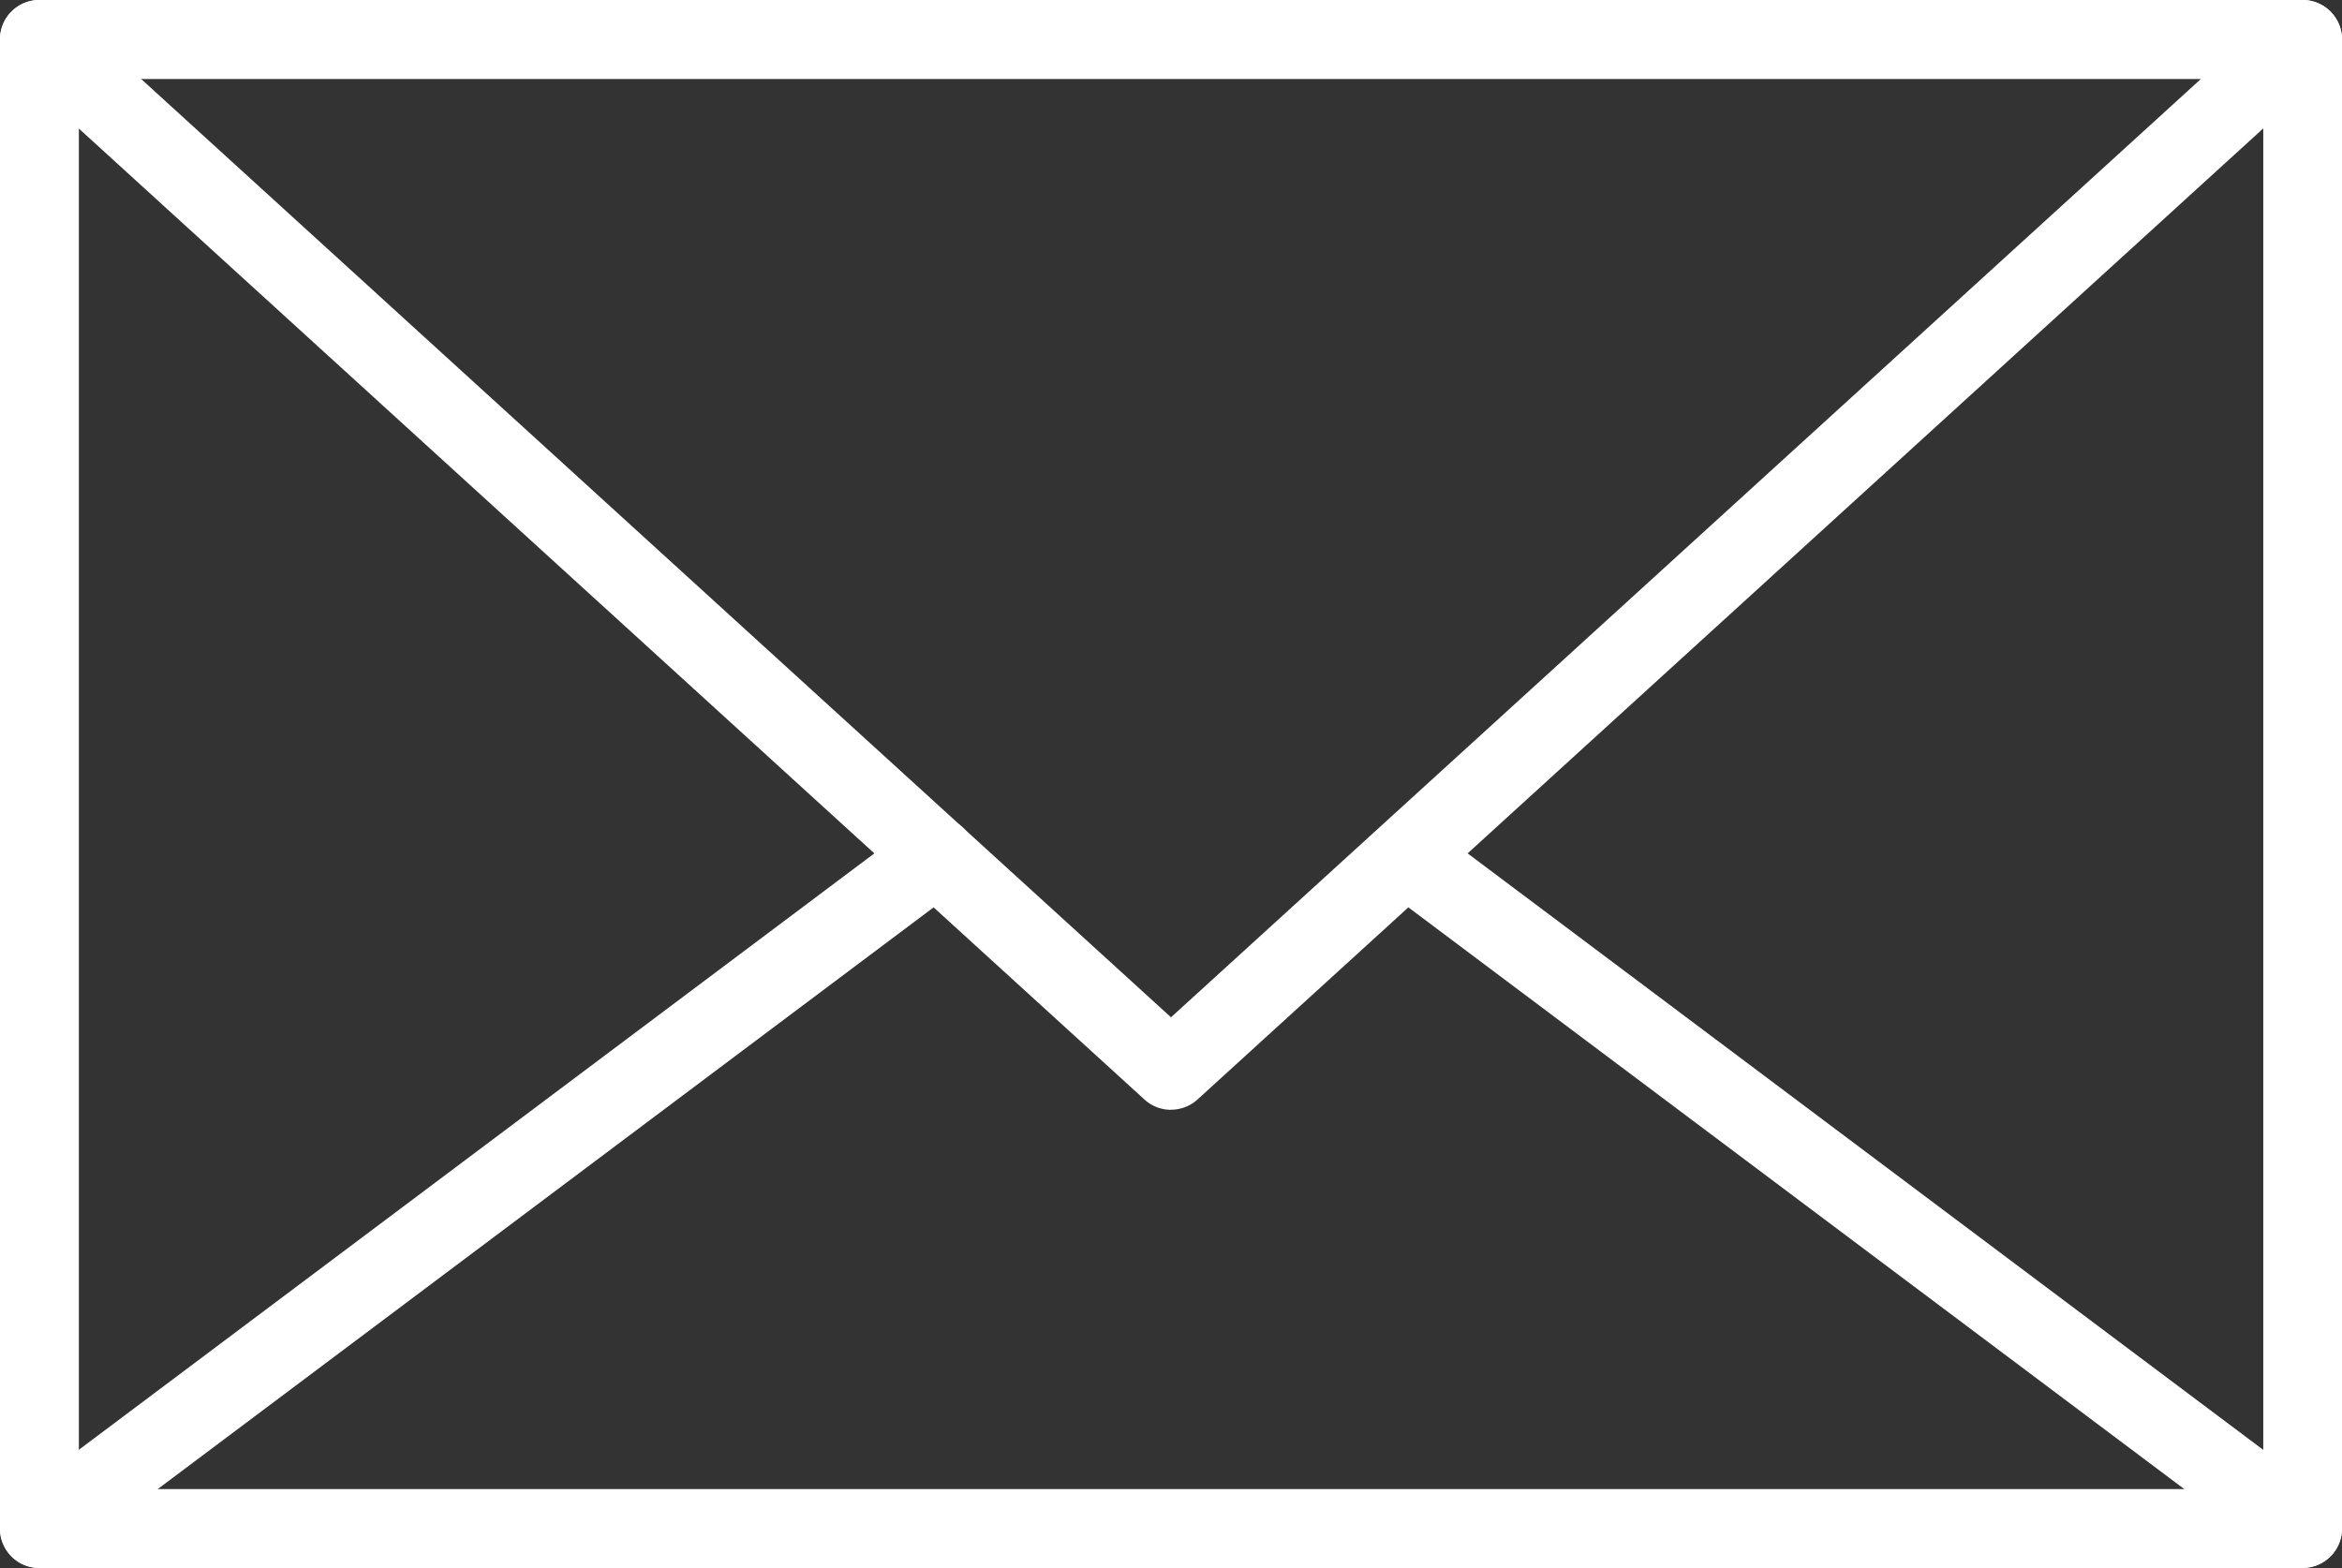 <svg xmlns="http://www.w3.org/2000/svg" xmlns:xlink="http://www.w3.org/1999/xlink" width="50.478" height="33.8" viewBox="0 0 50.478 33.8"><rect x="0" y="0" width="50.478" height="33.8" fill="#333333" stroke="none"/><defs><clipPath id="a"><rect width="50.478" height="33.8" fill="none"/></clipPath></defs><g transform="translate(0 0)"><g transform="translate(0 0)" clip-path="url(#a)"><path d="M49.63,33.8H.848A.849.849,0,0,1,0,32.952V.848A.848.848,0,0,1,.848,0H49.63a.848.848,0,0,1,.848.848v32.1a.848.848,0,0,1-.848.848M1.7,32.1H48.781V1.7H1.7Z" transform="translate(0 0)" fill="#fff"/><path d="M25.239,23.923a.844.844,0,0,1-.571-.221L.277,1.475A.848.848,0,0,1,.848,0H49.63A.848.848,0,0,1,50.2,1.475L25.811,23.7a.848.848,0,0,1-.572.221M3.039,1.7l22.2,20.229L47.439,1.7Z" transform="translate(0 0)" fill="#fff"/><path d="M49.63,35.039H.848a.849.849,0,0,1-.509-1.528L19.667,19.019a.848.848,0,0,1,1.017,1.358L3.394,33.342h43.69L30.011,20.54a.849.849,0,0,1,1.018-1.358L50.139,33.511a.849.849,0,0,1-.509,1.528" transform="translate(0 -1.239)" fill="#fff"/></g></g></svg>